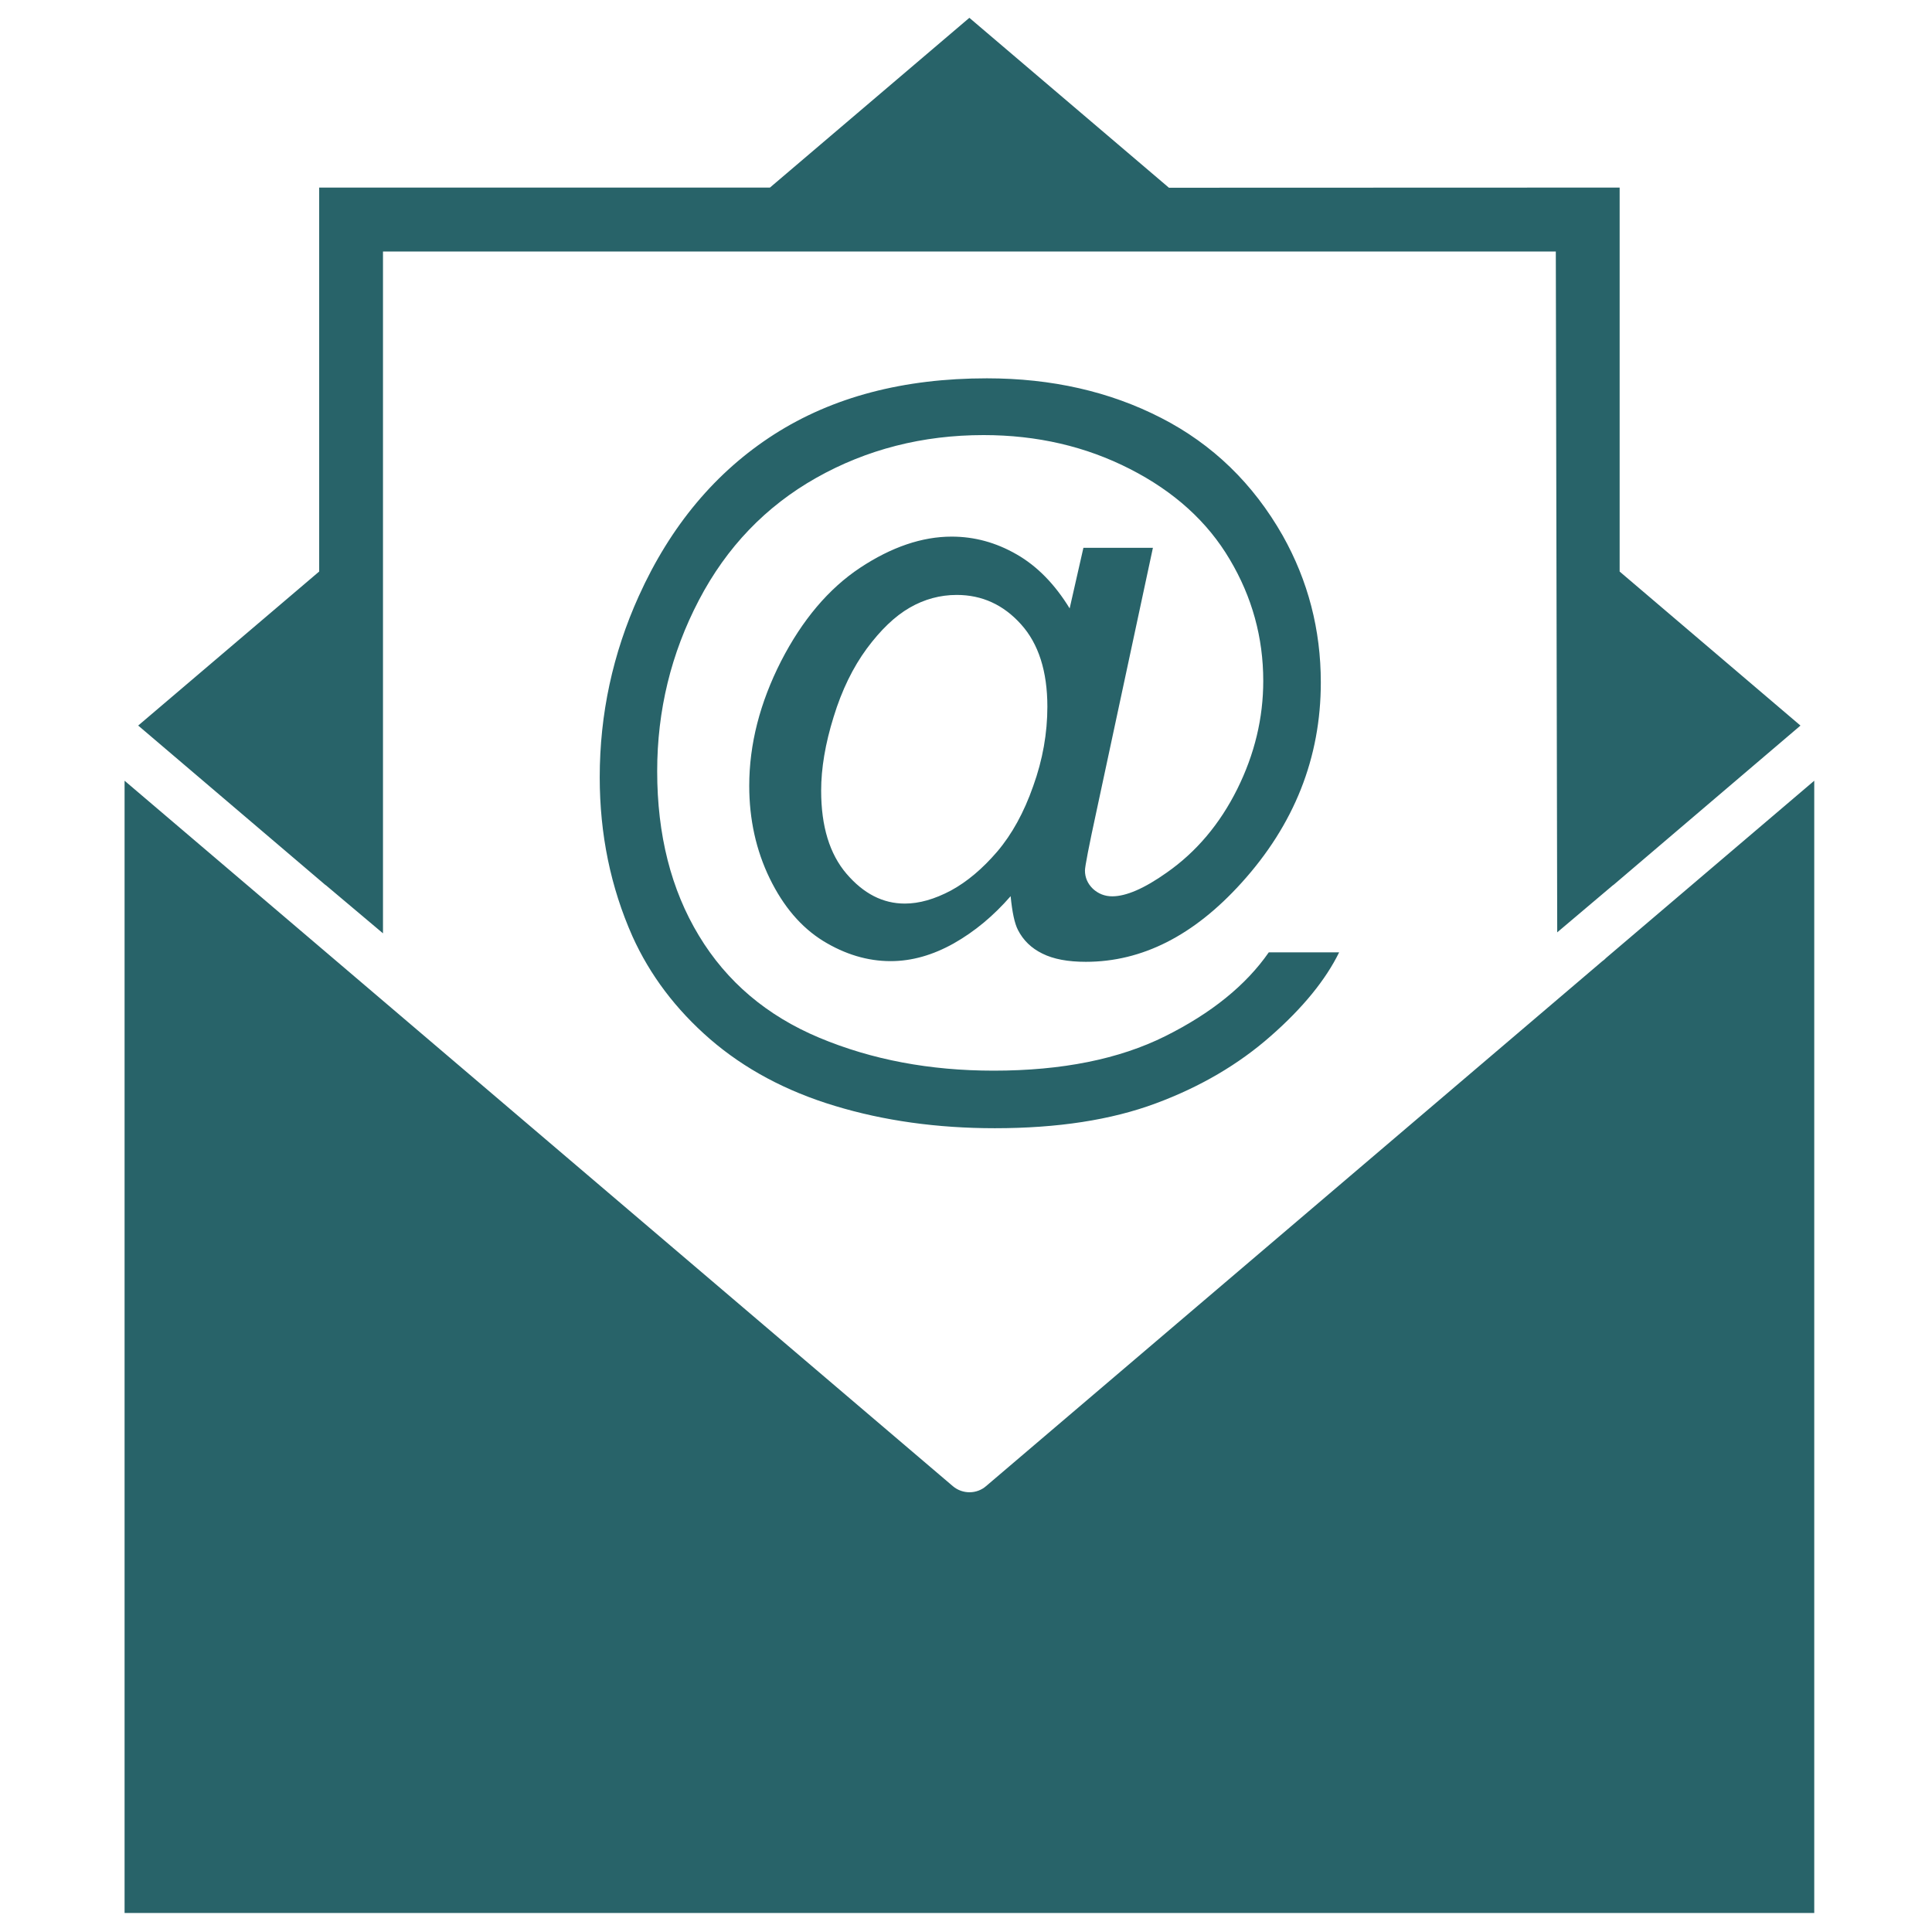 <?xml version="1.0" encoding="UTF-8"?>
<!-- Generator: Adobe Illustrator 27.7.0, SVG Export Plug-In . SVG Version: 6.00 Build 0)  -->
<svg xmlns="http://www.w3.org/2000/svg" xmlns:xlink="http://www.w3.org/1999/xlink" version="1.1" x="0px" y="0px" width="77px" height="77px" viewBox="0 0 77 77" xml:space="preserve">
<g id="Layer_1" display="none">
	<g display="inline">
		<path fill="#286369" d="M36.404,24.023c-1.277-0.092-2.245-1.209-2.148-2.486c0.092-1.283,1.203-2.245,2.486-2.154    c6.426,0.464,11.415,2.463,14.949,6.002c3.54,3.534,5.539,8.523,6.002,14.949c0.092,1.283-0.871,2.394-2.154,2.486    c-1.277,0.097-2.394-0.871-2.486-2.148c-0.378-5.264-1.93-9.261-4.657-11.994C45.666,25.953,41.668,24.401,36.404,24.023    L36.404,24.023z"></path>
		<path fill="#286369" d="M36.026,14.996c-1.277-0.092-2.239-1.208-2.148-2.486c0.092-1.283,1.203-2.245,2.486-2.154    c9.353,0.676,16.587,3.563,21.69,8.666c5.103,5.103,7.99,12.337,8.666,21.69c0.092,1.283-0.871,2.394-2.154,2.486    c-1.277,0.092-2.394-0.871-2.486-2.148c-0.584-8.19-3.03-14.434-7.326-18.729C50.46,18.026,44.217,15.581,36.026,14.996    L36.026,14.996z"></path>
		<path fill="#286369" d="M35.654,5.97c-1.283-0.092-2.245-1.203-2.148-2.486c0.092-1.277,1.203-2.245,2.48-2.148    c24.732,1.77,37.985,15.024,39.755,39.755c0.097,1.277-0.871,2.388-2.148,2.48c-1.283,0.097-2.394-0.865-2.486-2.148    C69.527,19.372,57.711,7.551,35.654,5.97L35.654,5.97z"></path>
		<path fill-rule="evenodd" clip-rule="evenodd" fill="#286369" d="M28.122,48.955c-7.314-8.225-11.845-11.931-3.677-18.225    c2.543-2.119,0.727-5.59-0.011-7.921l-3.975-12.521c-3.855-6.724-39.755,6.759-1.254,47.585    c40.826,38.501,54.309,2.6,47.585-1.254l-12.52-3.975c-2.331-0.739-5.802-2.555-7.921-0.011    C40.053,60.8,36.347,56.269,28.122,48.955L28.122,48.955z"></path>
	</g>
</g>
<g id="Layer_2">
	<g>
		<path fill="#286369" d="M40.279,35.717c-0.678,0.78-1.43,1.408-2.267,1.882c-0.837,0.469-1.673,0.707-2.516,0.707    c-0.921,0-1.82-0.271-2.696-0.808c-0.871-0.543-1.577-1.368-2.125-2.493c-0.543-1.119-0.814-2.352-0.814-3.686    c0-1.656,0.424-3.307,1.266-4.963c0.848-1.651,1.899-2.894,3.149-3.725c1.255-0.831,2.476-1.244,3.652-1.244    c0.904,0,1.764,0.232,2.589,0.707c0.82,0.469,1.526,1.193,2.114,2.154l0.548-2.414h2.77L43.71,32.286    c-0.316,1.453-0.469,2.255-0.469,2.408c0,0.283,0.108,0.526,0.317,0.729c0.215,0.198,0.475,0.3,0.769,0.3    c0.554,0,1.278-0.311,2.171-0.944c1.181-0.825,2.12-1.939,2.815-3.335c0.69-1.391,1.034-2.826,1.034-4.307    c0-1.73-0.446-3.347-1.334-4.839c-0.887-1.504-2.216-2.708-3.979-3.607c-1.758-0.899-3.703-1.351-5.834-1.351    c-2.431,0-4.658,0.571-6.665,1.702c-2.012,1.136-3.573,2.759-4.681,4.878c-1.108,2.12-1.662,4.392-1.662,6.817    c0,2.538,0.554,4.72,1.662,6.552c1.108,1.837,2.708,3.194,4.799,4.07c2.092,0.876,4.404,1.312,6.947,1.312    c2.725,0,5.003-0.458,6.84-1.374c1.837-0.916,3.216-2.029,4.127-3.341h2.804c-0.531,1.085-1.436,2.205-2.725,3.335    c-1.283,1.131-2.815,2.029-4.585,2.685c-1.775,0.661-3.917,0.989-6.41,0.989c-2.306,0-4.432-0.3-6.371-0.888    c-1.95-0.588-3.606-1.475-4.98-2.662c-1.368-1.187-2.397-2.555-3.092-4.093c-0.871-1.961-1.306-4.07-1.306-6.342    c0-2.521,0.52-4.929,1.555-7.219c1.266-2.804,3.069-4.958,5.398-6.45c2.335-1.492,5.155-2.233,8.479-2.233    c2.578,0,4.896,0.526,6.942,1.577c2.052,1.051,3.669,2.617,4.85,4.697c1.006,1.792,1.515,3.742,1.515,5.845    c0,3.002-1.057,5.67-3.171,7.999c-1.894,2.092-3.951,3.137-6.196,3.137c-0.712,0-1.289-0.107-1.73-0.328    c-0.441-0.215-0.763-0.531-0.972-0.938C40.437,36.808,40.341,36.356,40.279,35.717L40.279,35.717z M37.978,59.233L13.337,38.244    l-8.372-7.128v45.127h67.342V31.116l-8.293,7.06c-0.045,0.051-0.102,0.096-0.158,0.136L39.301,59.228    C38.934,59.55,38.368,59.561,37.978,59.233L37.978,59.233z M46.588,7.482l-7.954-6.772l-7.948,6.766H12.721v15.302l-7.213,6.139    l7.467,6.359v-0.006l2.289,1.928v-0.52V10.025h46.743l0.056,27.134l2.233-1.888v0.006l7.462-6.359l-7.207-6.139V7.476    L46.588,7.482z M32.727,31.512c0,1.425,0.339,2.527,1.012,3.313c0.678,0.791,1.447,1.187,2.323,1.187    c0.577,0,1.187-0.175,1.837-0.52c0.644-0.35,1.255-0.865,1.843-1.549c0.588-0.69,1.068-1.56,1.436-2.612    c0.379-1.051,0.565-2.109,0.565-3.166c0-1.408-0.351-2.51-1.051-3.284c-0.701-0.78-1.555-1.17-2.561-1.17    c-0.661,0-1.289,0.17-1.877,0.509c-0.588,0.339-1.153,0.882-1.707,1.628c-0.548,0.746-0.995,1.651-1.323,2.725    C32.891,29.641,32.727,30.624,32.727,31.512L32.727,31.512z"></path>
	</g>
</g>
</svg>
